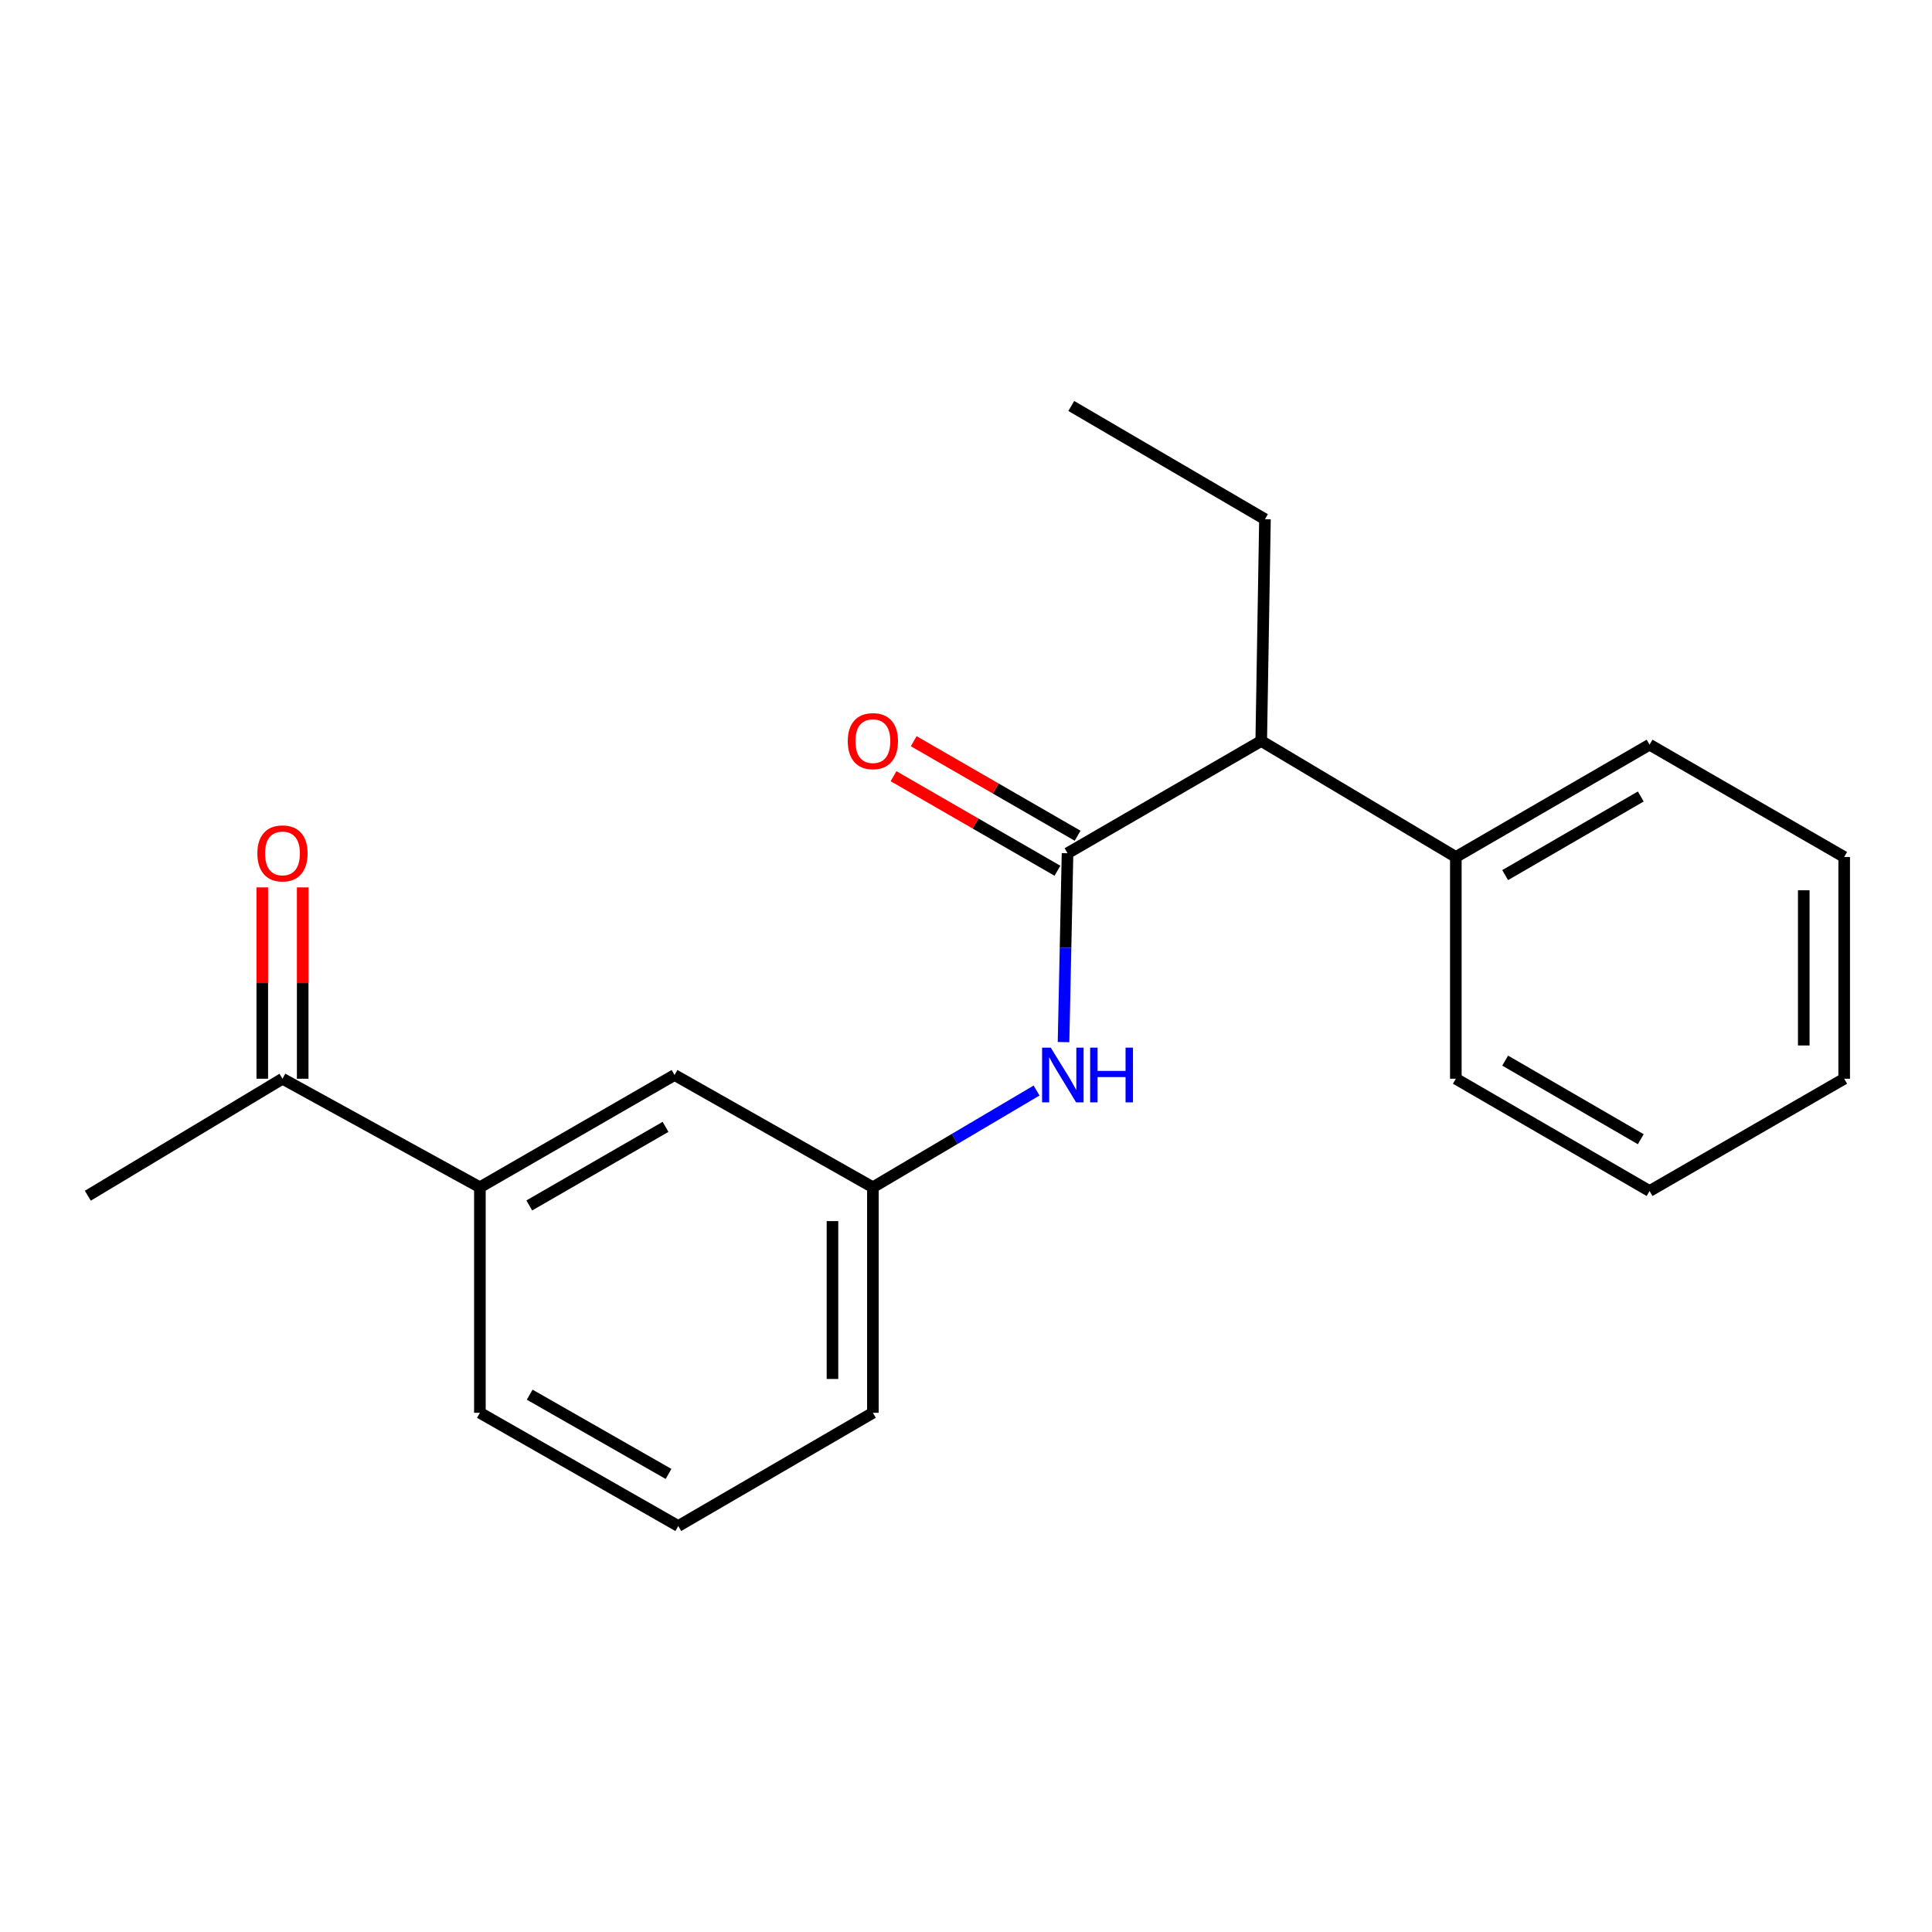 <?xml version='1.0' encoding='iso-8859-1'?>
<svg version='1.1' baseProfile='full'
              xmlns='http://www.w3.org/2000/svg'
                      xmlns:rdkit='http://www.rdkit.org/xml'
                      xmlns:xlink='http://www.w3.org/1999/xlink'
                  xml:space='preserve'
width='1000px' height='1000px' viewBox='0 0 1000 1000'>
<!-- END OF HEADER -->
<rect style='opacity:1.0;fill:#FFFFFF;stroke:none' width='1000' height='1000' x='0' y='0'> </rect>
<path class='bond-0' d='M 552.553,441.636 L 551.519,490.514' style='fill:none;fill-rule:evenodd;stroke:#000000;stroke-width:6px;stroke-linecap:butt;stroke-linejoin:miter;stroke-opacity:1' />
<path class='bond-0' d='M 551.519,490.514 L 550.484,539.393' style='fill:none;fill-rule:evenodd;stroke:#0000FF;stroke-width:6px;stroke-linecap:butt;stroke-linejoin:miter;stroke-opacity:1' />
<path class='bond-1' d='M 552.553,441.636 L 652.813,383.528' style='fill:none;fill-rule:evenodd;stroke:#000000;stroke-width:6px;stroke-linecap:butt;stroke-linejoin:miter;stroke-opacity:1' />
<path class='bond-4' d='M 557.779,432.576 L 515.359,408.109' style='fill:none;fill-rule:evenodd;stroke:#000000;stroke-width:6px;stroke-linecap:butt;stroke-linejoin:miter;stroke-opacity:1' />
<path class='bond-4' d='M 515.359,408.109 L 472.938,383.643' style='fill:none;fill-rule:evenodd;stroke:#FF0000;stroke-width:6px;stroke-linecap:butt;stroke-linejoin:miter;stroke-opacity:1' />
<path class='bond-4' d='M 547.327,450.697 L 504.907,426.23' style='fill:none;fill-rule:evenodd;stroke:#000000;stroke-width:6px;stroke-linecap:butt;stroke-linejoin:miter;stroke-opacity:1' />
<path class='bond-4' d='M 504.907,426.23 L 462.487,401.763' style='fill:none;fill-rule:evenodd;stroke:#FF0000;stroke-width:6px;stroke-linecap:butt;stroke-linejoin:miter;stroke-opacity:1' />
<path class='bond-5' d='M 536.529,564.458 L 494.167,589.495' style='fill:none;fill-rule:evenodd;stroke:#0000FF;stroke-width:6px;stroke-linecap:butt;stroke-linejoin:miter;stroke-opacity:1' />
<path class='bond-5' d='M 494.167,589.495 L 451.805,614.531' style='fill:none;fill-rule:evenodd;stroke:#000000;stroke-width:6px;stroke-linecap:butt;stroke-linejoin:miter;stroke-opacity:1' />
<path class='bond-8' d='M 652.813,383.528 L 753.538,443.577' style='fill:none;fill-rule:evenodd;stroke:#000000;stroke-width:6px;stroke-linecap:butt;stroke-linejoin:miter;stroke-opacity:1' />
<path class='bond-11' d='M 652.813,383.528 L 654.742,268.741' style='fill:none;fill-rule:evenodd;stroke:#000000;stroke-width:6px;stroke-linecap:butt;stroke-linejoin:miter;stroke-opacity:1' />
<path class='bond-2' d='M 248.392,614.531 L 349.14,556.423' style='fill:none;fill-rule:evenodd;stroke:#000000;stroke-width:6px;stroke-linecap:butt;stroke-linejoin:miter;stroke-opacity:1' />
<path class='bond-2' d='M 273.955,623.936 L 344.479,583.26' style='fill:none;fill-rule:evenodd;stroke:#000000;stroke-width:6px;stroke-linecap:butt;stroke-linejoin:miter;stroke-opacity:1' />
<path class='bond-3' d='M 248.392,614.531 L 146.214,558.352' style='fill:none;fill-rule:evenodd;stroke:#000000;stroke-width:6px;stroke-linecap:butt;stroke-linejoin:miter;stroke-opacity:1' />
<path class='bond-21' d='M 248.392,614.531 L 248.392,731.259' style='fill:none;fill-rule:evenodd;stroke:#000000;stroke-width:6px;stroke-linecap:butt;stroke-linejoin:miter;stroke-opacity:1' />
<path class='bond-7' d='M 156.674,558.352 L 156.674,508.833' style='fill:none;fill-rule:evenodd;stroke:#000000;stroke-width:6px;stroke-linecap:butt;stroke-linejoin:miter;stroke-opacity:1' />
<path class='bond-7' d='M 156.674,508.833 L 156.674,459.314' style='fill:none;fill-rule:evenodd;stroke:#FF0000;stroke-width:6px;stroke-linecap:butt;stroke-linejoin:miter;stroke-opacity:1' />
<path class='bond-7' d='M 135.755,558.352 L 135.755,508.833' style='fill:none;fill-rule:evenodd;stroke:#000000;stroke-width:6px;stroke-linecap:butt;stroke-linejoin:miter;stroke-opacity:1' />
<path class='bond-7' d='M 135.755,508.833 L 135.755,459.314' style='fill:none;fill-rule:evenodd;stroke:#FF0000;stroke-width:6px;stroke-linecap:butt;stroke-linejoin:miter;stroke-opacity:1' />
<path class='bond-13' d='M 146.214,558.352 L 45.455,618.901' style='fill:none;fill-rule:evenodd;stroke:#000000;stroke-width:6px;stroke-linecap:butt;stroke-linejoin:miter;stroke-opacity:1' />
<path class='bond-6' d='M 451.805,614.531 L 349.14,556.423' style='fill:none;fill-rule:evenodd;stroke:#000000;stroke-width:6px;stroke-linecap:butt;stroke-linejoin:miter;stroke-opacity:1' />
<path class='bond-12' d='M 451.805,614.531 L 451.805,731.259' style='fill:none;fill-rule:evenodd;stroke:#000000;stroke-width:6px;stroke-linecap:butt;stroke-linejoin:miter;stroke-opacity:1' />
<path class='bond-12' d='M 430.886,632.04 L 430.886,713.75' style='fill:none;fill-rule:evenodd;stroke:#000000;stroke-width:6px;stroke-linecap:butt;stroke-linejoin:miter;stroke-opacity:1' />
<path class='bond-14' d='M 753.538,443.577 L 853.809,385.446' style='fill:none;fill-rule:evenodd;stroke:#000000;stroke-width:6px;stroke-linecap:butt;stroke-linejoin:miter;stroke-opacity:1' />
<path class='bond-14' d='M 779.07,452.955 L 849.26,412.263' style='fill:none;fill-rule:evenodd;stroke:#000000;stroke-width:6px;stroke-linecap:butt;stroke-linejoin:miter;stroke-opacity:1' />
<path class='bond-15' d='M 753.538,443.577 L 753.538,558.352' style='fill:none;fill-rule:evenodd;stroke:#000000;stroke-width:6px;stroke-linecap:butt;stroke-linejoin:miter;stroke-opacity:1' />
<path class='bond-9' d='M 248.392,731.259 L 351.069,789.867' style='fill:none;fill-rule:evenodd;stroke:#000000;stroke-width:6px;stroke-linecap:butt;stroke-linejoin:miter;stroke-opacity:1' />
<path class='bond-9' d='M 274.163,721.882 L 346.037,762.908' style='fill:none;fill-rule:evenodd;stroke:#000000;stroke-width:6px;stroke-linecap:butt;stroke-linejoin:miter;stroke-opacity:1' />
<path class='bond-10' d='M 351.069,789.867 L 451.805,731.259' style='fill:none;fill-rule:evenodd;stroke:#000000;stroke-width:6px;stroke-linecap:butt;stroke-linejoin:miter;stroke-opacity:1' />
<path class='bond-16' d='M 654.742,268.741 L 554.494,210.133' style='fill:none;fill-rule:evenodd;stroke:#000000;stroke-width:6px;stroke-linecap:butt;stroke-linejoin:miter;stroke-opacity:1' />
<path class='bond-17' d='M 853.809,385.446 L 954.545,443.577' style='fill:none;fill-rule:evenodd;stroke:#000000;stroke-width:6px;stroke-linecap:butt;stroke-linejoin:miter;stroke-opacity:1' />
<path class='bond-18' d='M 753.538,558.352 L 853.809,616.472' style='fill:none;fill-rule:evenodd;stroke:#000000;stroke-width:6px;stroke-linecap:butt;stroke-linejoin:miter;stroke-opacity:1' />
<path class='bond-18' d='M 779.069,548.972 L 849.259,589.656' style='fill:none;fill-rule:evenodd;stroke:#000000;stroke-width:6px;stroke-linecap:butt;stroke-linejoin:miter;stroke-opacity:1' />
<path class='bond-19' d='M 954.545,443.577 L 954.545,558.352' style='fill:none;fill-rule:evenodd;stroke:#000000;stroke-width:6px;stroke-linecap:butt;stroke-linejoin:miter;stroke-opacity:1' />
<path class='bond-19' d='M 933.627,460.793 L 933.627,541.136' style='fill:none;fill-rule:evenodd;stroke:#000000;stroke-width:6px;stroke-linecap:butt;stroke-linejoin:miter;stroke-opacity:1' />
<path class='bond-20' d='M 853.809,616.472 L 954.545,558.352' style='fill:none;fill-rule:evenodd;stroke:#000000;stroke-width:6px;stroke-linecap:butt;stroke-linejoin:miter;stroke-opacity:1' />
<path  class='atom-1' d='M 543.864 542.263
L 553.144 557.263
Q 554.064 558.743, 555.544 561.423
Q 557.024 564.103, 557.104 564.263
L 557.104 542.263
L 560.864 542.263
L 560.864 570.583
L 556.984 570.583
L 547.024 554.183
Q 545.864 552.263, 544.624 550.063
Q 543.424 547.863, 543.064 547.183
L 543.064 570.583
L 539.384 570.583
L 539.384 542.263
L 543.864 542.263
' fill='#0000FF'/>
<path  class='atom-1' d='M 564.264 542.263
L 568.104 542.263
L 568.104 554.303
L 582.584 554.303
L 582.584 542.263
L 586.424 542.263
L 586.424 570.583
L 582.584 570.583
L 582.584 557.503
L 568.104 557.503
L 568.104 570.583
L 564.264 570.583
L 564.264 542.263
' fill='#0000FF'/>
<path  class='atom-5' d='M 438.805 383.608
Q 438.805 376.808, 442.165 373.008
Q 445.525 369.208, 451.805 369.208
Q 458.085 369.208, 461.445 373.008
Q 464.805 376.808, 464.805 383.608
Q 464.805 390.488, 461.405 394.408
Q 458.005 398.288, 451.805 398.288
Q 445.565 398.288, 442.165 394.408
Q 438.805 390.528, 438.805 383.608
M 451.805 395.088
Q 456.125 395.088, 458.445 392.208
Q 460.805 389.288, 460.805 383.608
Q 460.805 378.048, 458.445 375.248
Q 456.125 372.408, 451.805 372.408
Q 447.485 372.408, 445.125 375.208
Q 442.805 378.008, 442.805 383.608
Q 442.805 389.328, 445.125 392.208
Q 447.485 395.088, 451.805 395.088
' fill='#FF0000'/>
<path  class='atom-8' d='M 133.214 441.716
Q 133.214 434.916, 136.574 431.116
Q 139.934 427.316, 146.214 427.316
Q 152.494 427.316, 155.854 431.116
Q 159.214 434.916, 159.214 441.716
Q 159.214 448.596, 155.814 452.516
Q 152.414 456.396, 146.214 456.396
Q 139.974 456.396, 136.574 452.516
Q 133.214 448.636, 133.214 441.716
M 146.214 453.196
Q 150.534 453.196, 152.854 450.316
Q 155.214 447.396, 155.214 441.716
Q 155.214 436.156, 152.854 433.356
Q 150.534 430.516, 146.214 430.516
Q 141.894 430.516, 139.534 433.316
Q 137.214 436.116, 137.214 441.716
Q 137.214 447.436, 139.534 450.316
Q 141.894 453.196, 146.214 453.196
' fill='#FF0000'/>
</svg>

